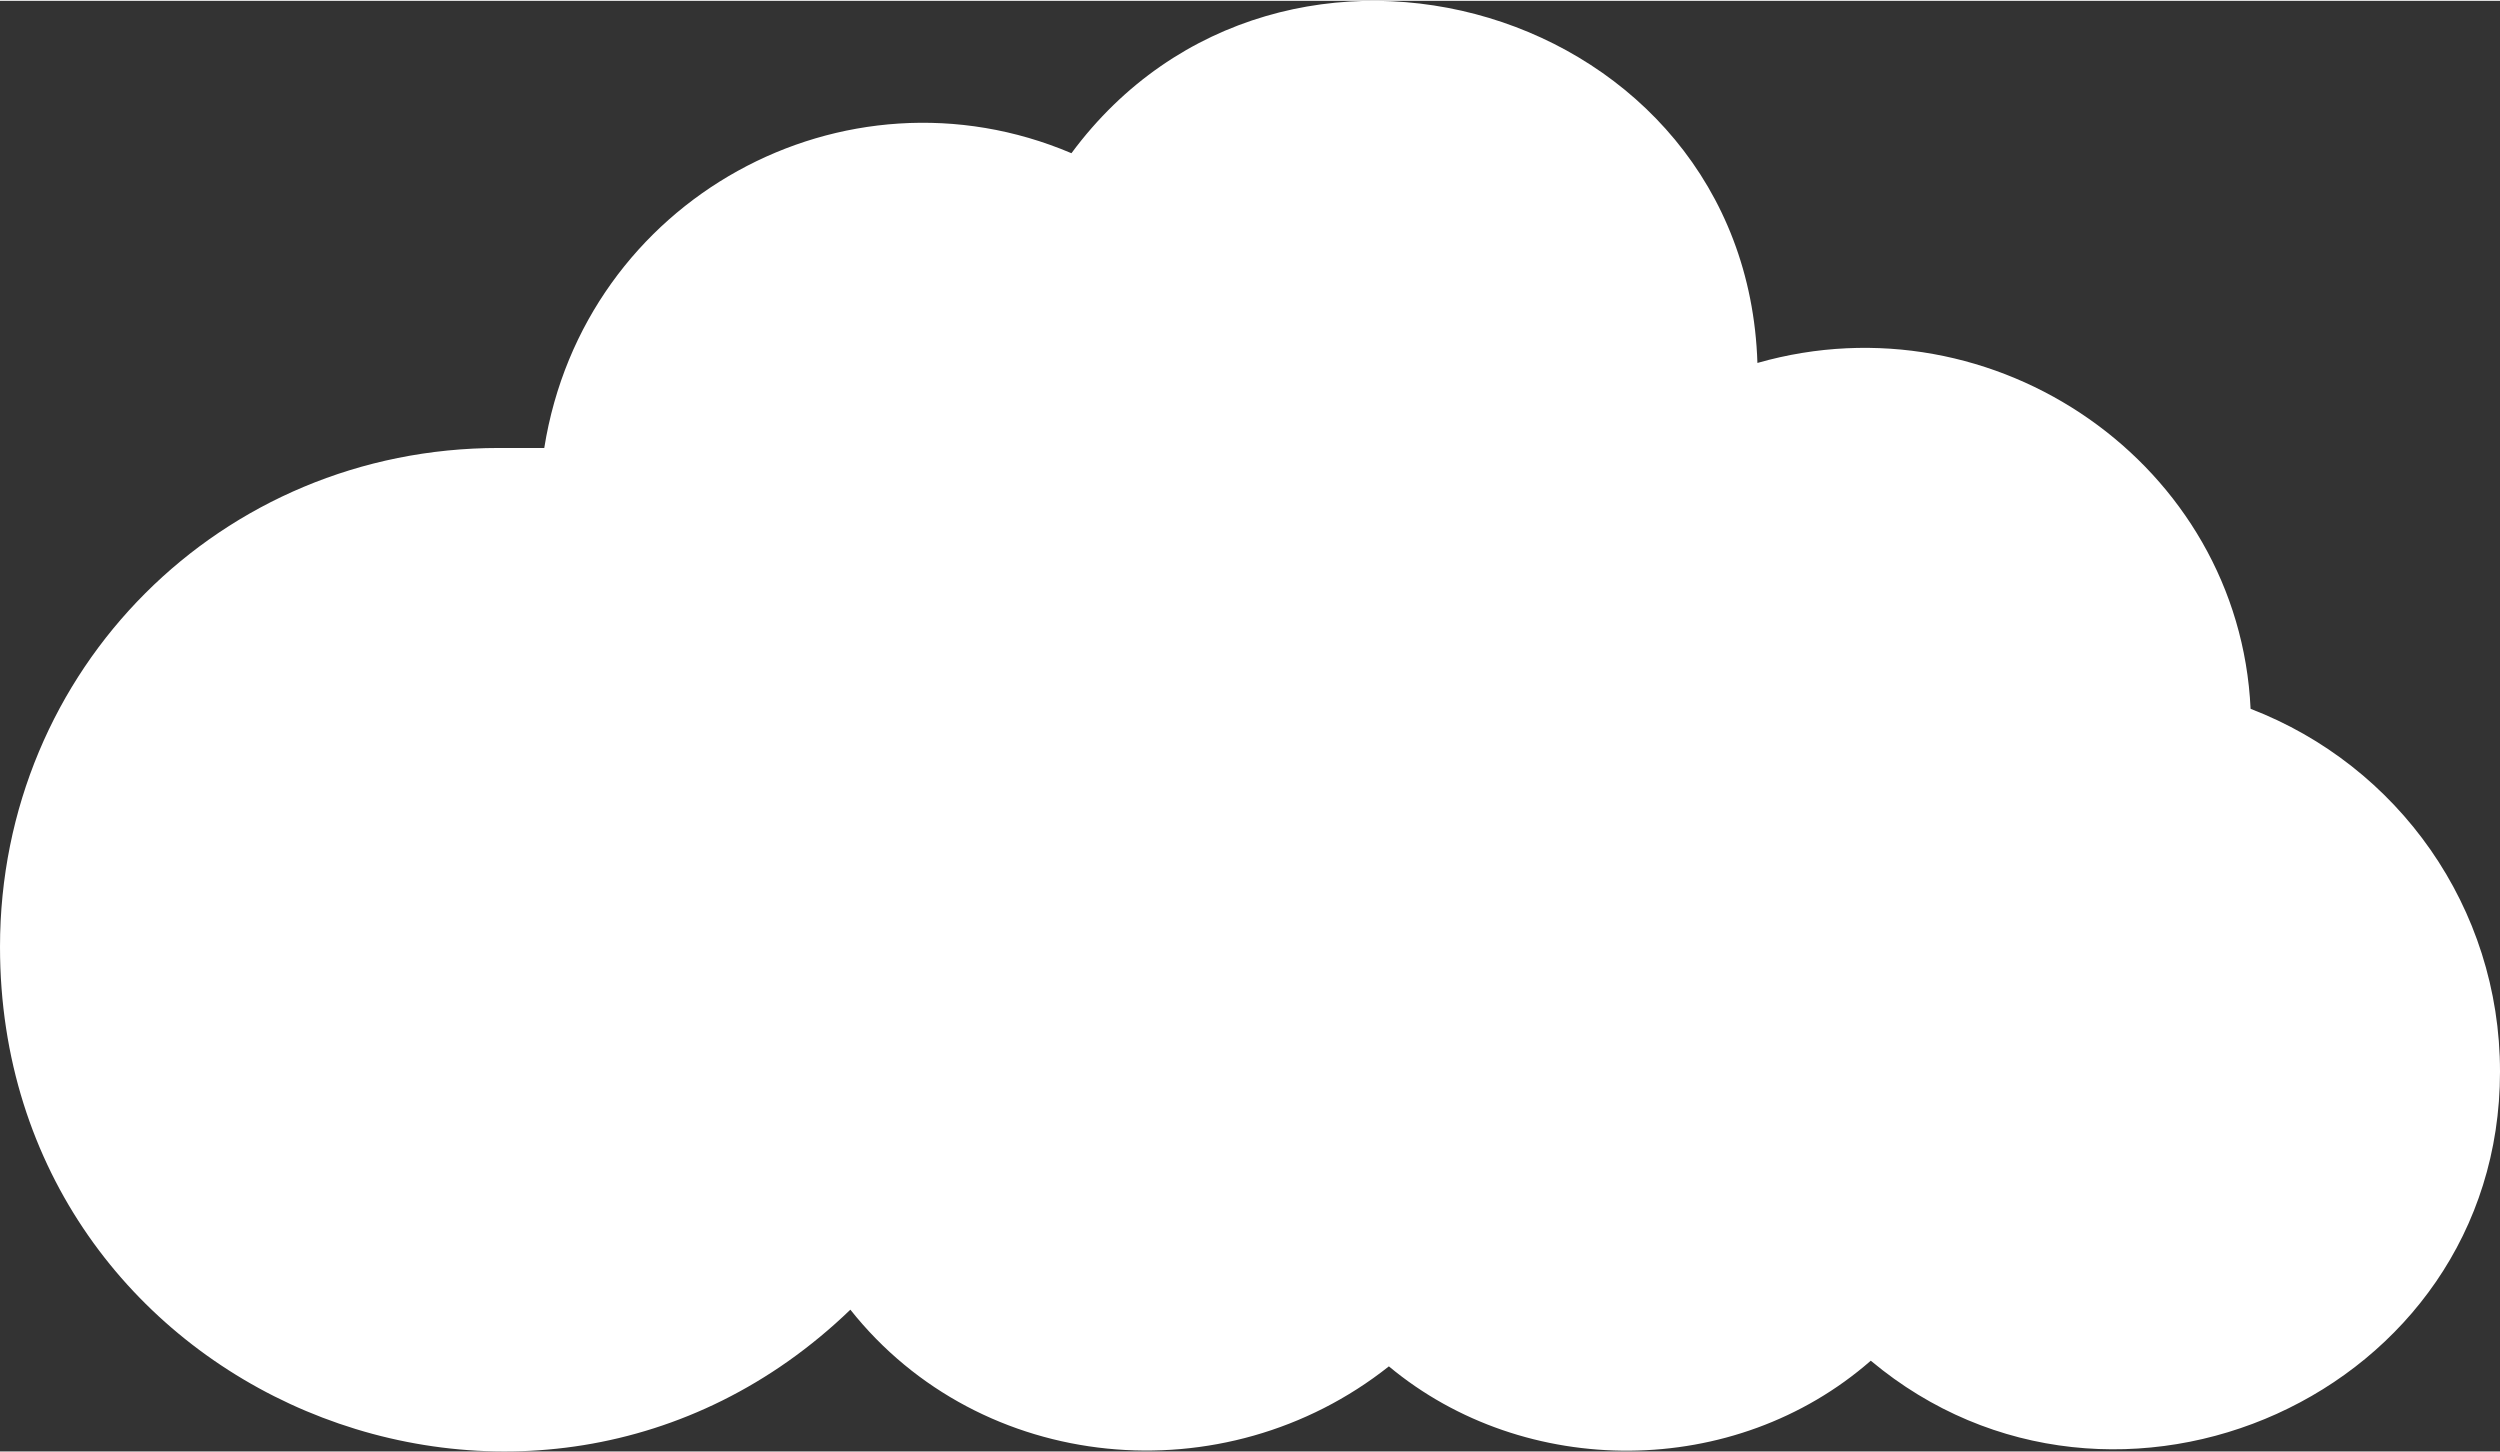<?xml version="1.0" encoding="UTF-8"?> <!-- Creator: CorelDRAW 2019 --> <svg xmlns="http://www.w3.org/2000/svg" xmlns:xlink="http://www.w3.org/1999/xlink" xml:space="preserve" width="828px" height="481px" style="shape-rendering:geometricPrecision; text-rendering:geometricPrecision; image-rendering:optimizeQuality; fill-rule:evenodd; clip-rule:evenodd" viewBox="0 0 335.18 194.49"><rect x="0" y="0" width="335.18" height="194.49" fill="#333333" stroke="none"/> <defs> <style type="text/css"> <![CDATA[ .fil0 {fill:white} ]]> </style> </defs> <g id="Layer_x0020_1">  <g id="_1081336152"> <path class="fil0" d="M72.97 59.95c-2.29,0 -3.81,0 -6.09,0 -37.24,0 -66.88,29.65 -66.88,66.89 0,60.04 71.44,89.69 114.01,48.64 17.48,22.04 50.16,25.08 72.2,7.6 18.24,15.2 46.37,15.2 64.61,-0.76 32.68,27.36 84.36,4.56 84.36,-38.76 0,-22.04 -13.68,-41.04 -33.44,-48.64 -1.52,-32.69 -34.2,-55.49 -66.12,-46.37 -1.52,-47.88 -63.85,-66.12 -91.97,-28.12 -30.4,-12.92 -65.36,6.08 -70.68,39.52l0 0 0 0z"></path> </g> </g> </svg> 